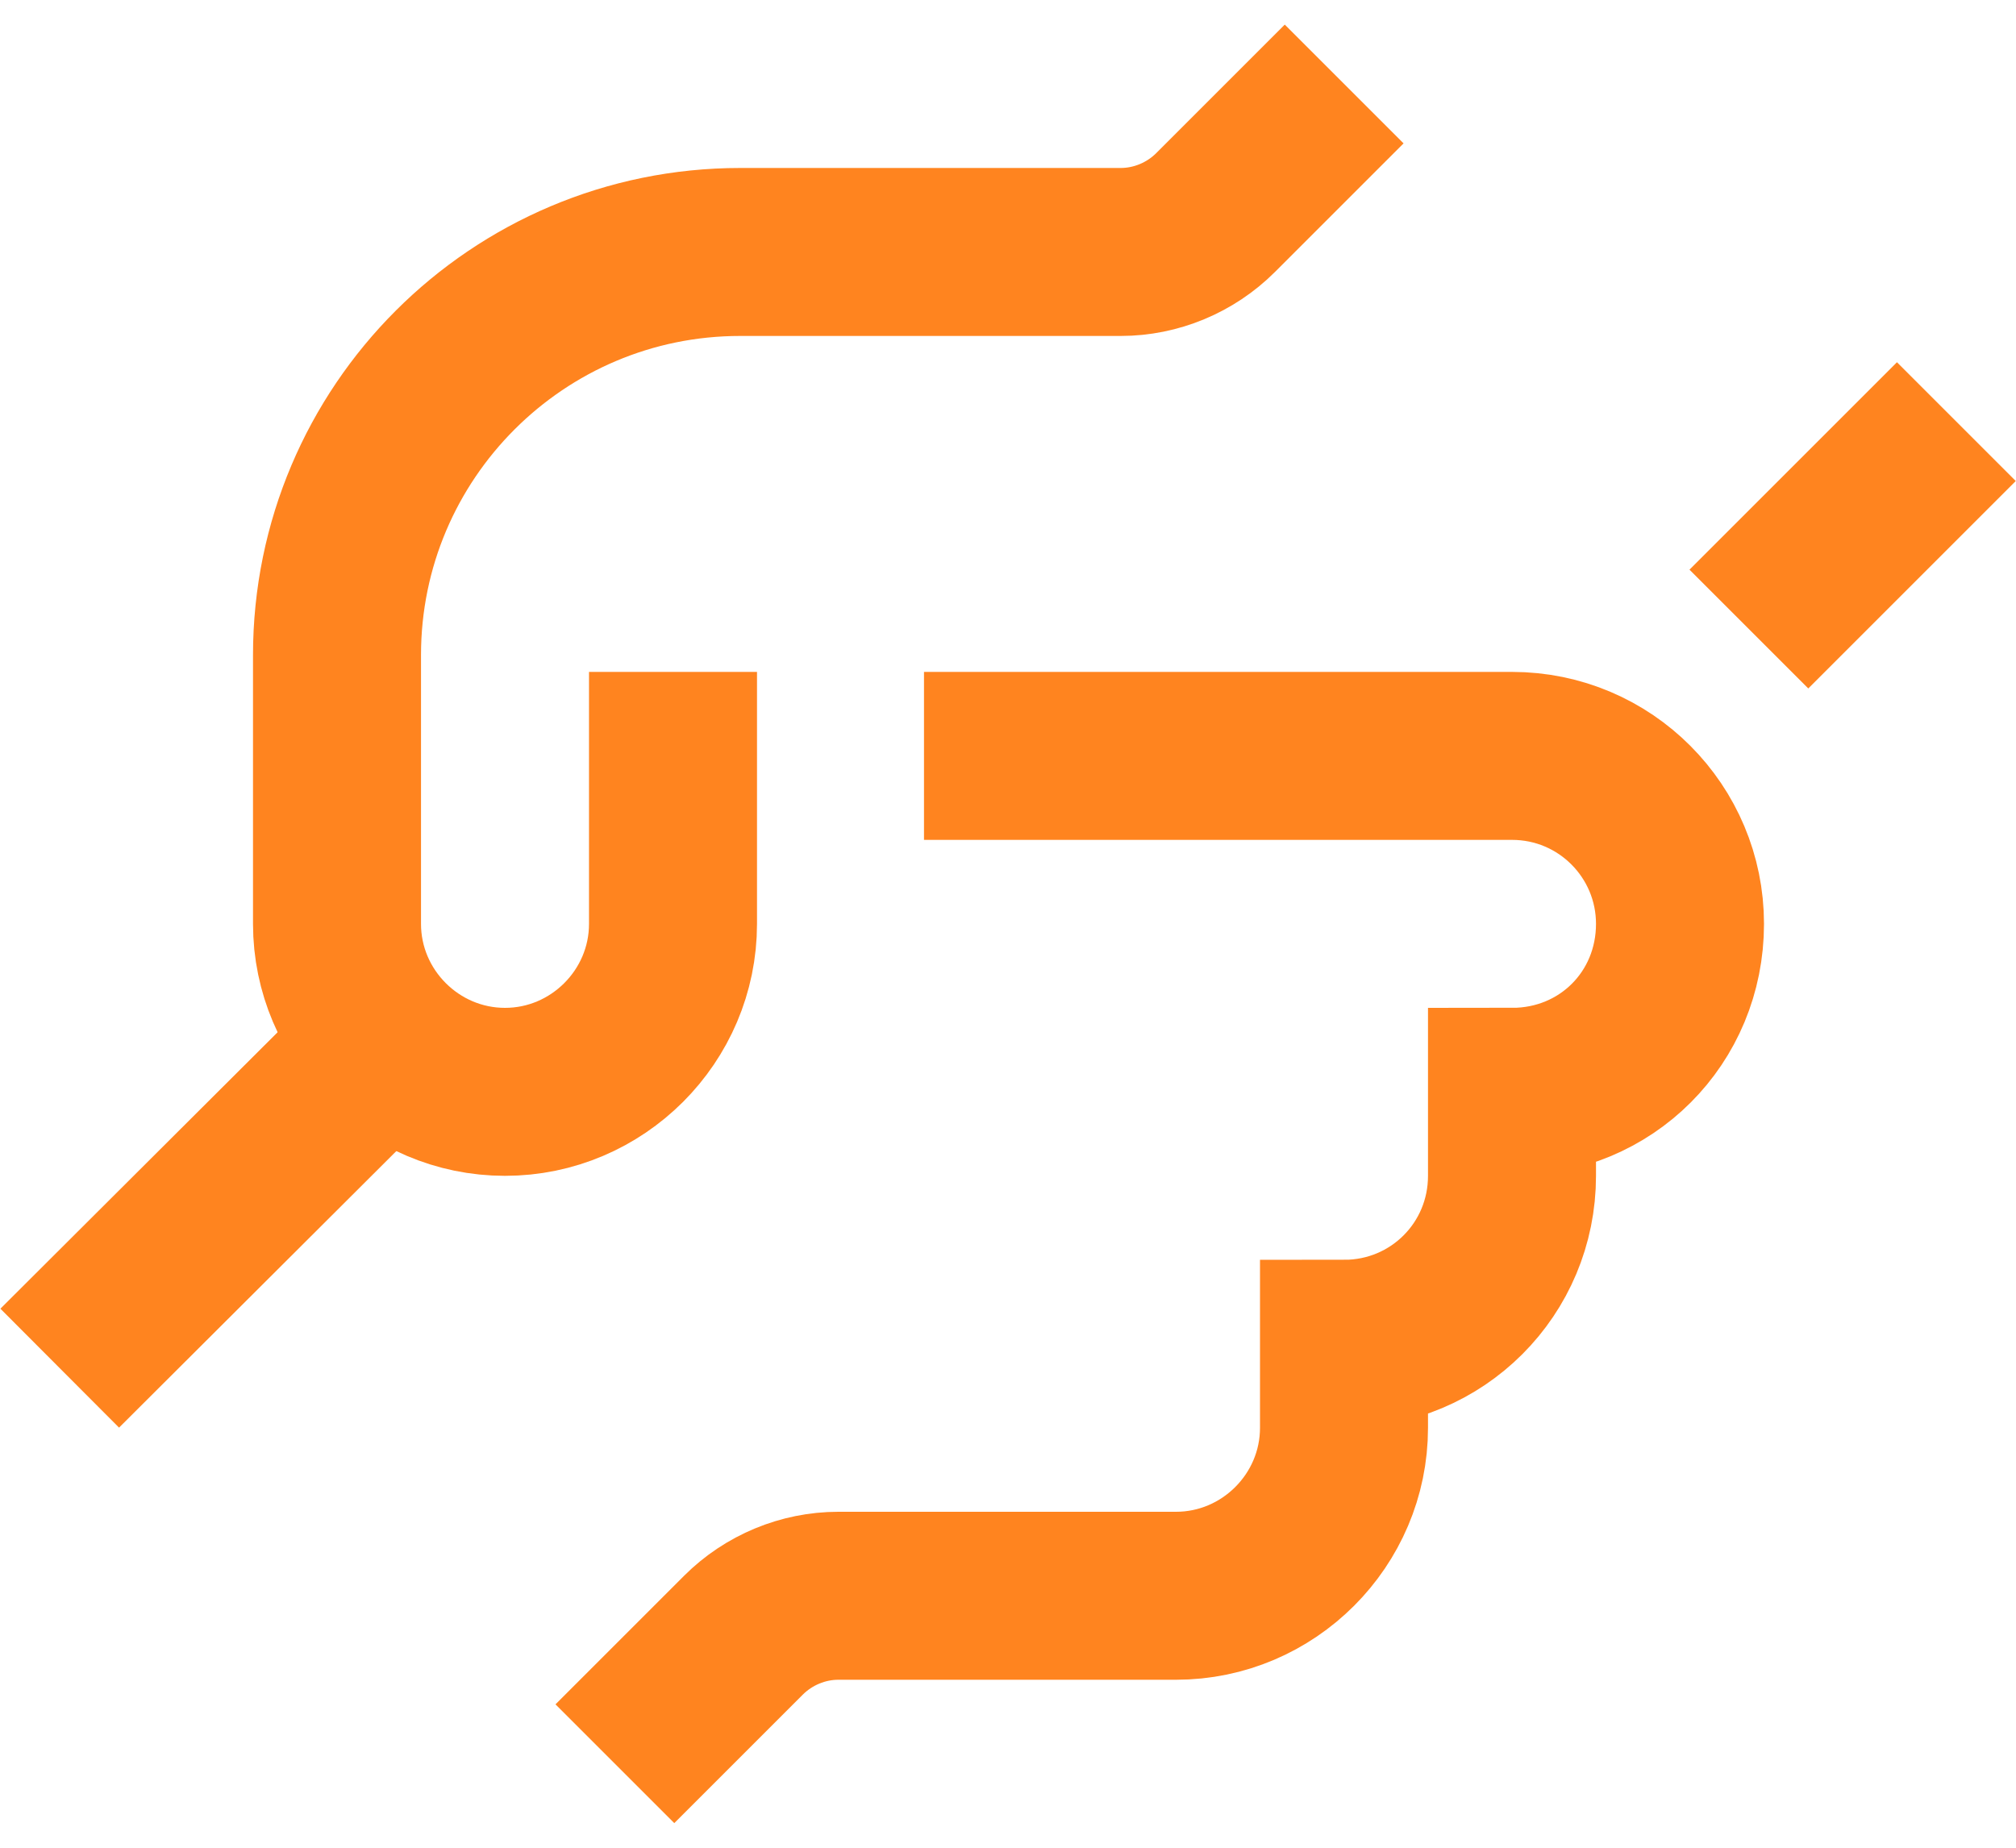 <svg width="24" height="22" viewBox="0 0 24 22" fill="none" xmlns="http://www.w3.org/2000/svg">
<path d="M7.32 21L8.85 19.47C9.15 19.17 9.56 19 9.98 19H14C15.1 19 16 18.1 16 17V16C17.11 16 18 15.11 18 14V13C18.56 13 19.06 12.78 19.42 12.42C19.78 12.06 20 11.56 20 11C20 9.9 19.11 9 18 9H11" stroke="#FF841F" stroke-width="2" stroke-miterlimit="10"/>
<path d="M23.29 5.02L20.82 7.49" stroke="#FF841F" stroke-width="2" stroke-miterlimit="10"/>
<path d="M16.002 1L14.472 2.53C14.172 2.83 13.762 3 13.342 3H8.812C6.162 3 4.012 5.15 4.012 7.8V11C4.012 12.1 4.912 13 6.012 13C7.112 13 8.012 12.1 8.012 11V8" stroke="#FF841F" stroke-width="2" stroke-miterlimit="10"/>
<path d="M4.591 12.42L0.711 16.29" stroke="#FF841F" stroke-width="2" stroke-miterlimit="10"/>
</svg>
